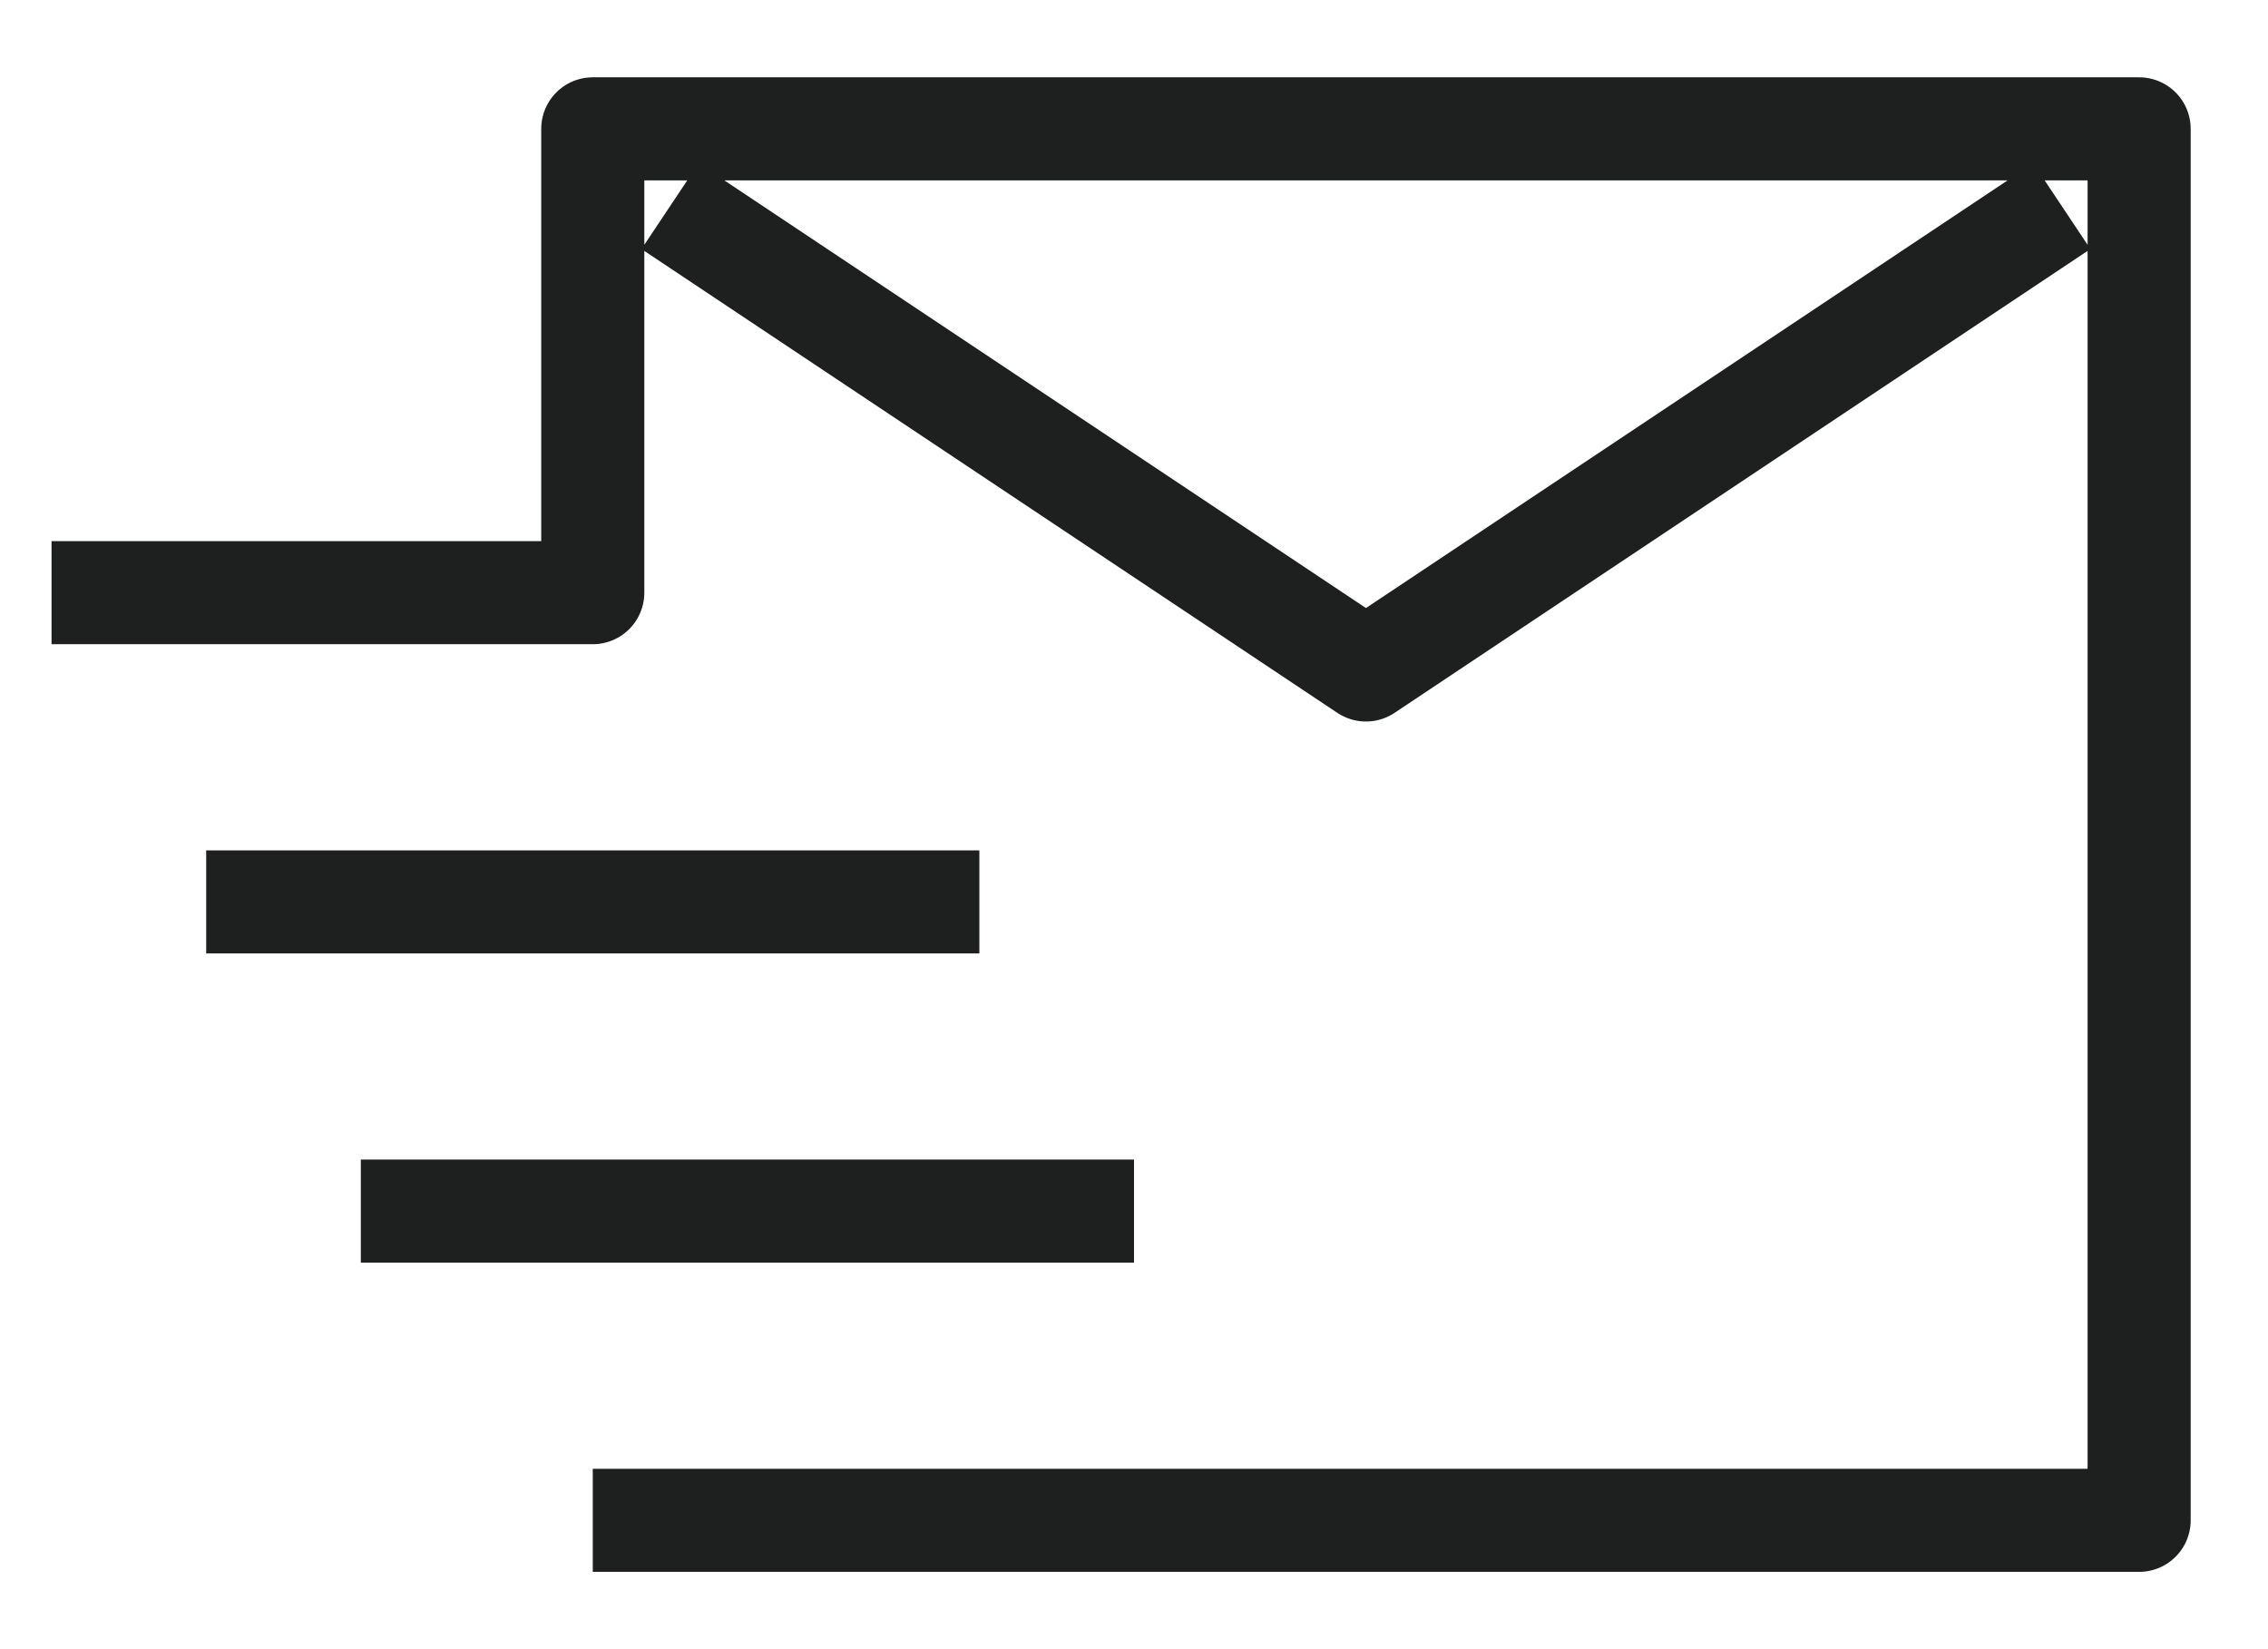 <svg width="22" height="16" viewBox="0 0 22 16" fill="none" xmlns="http://www.w3.org/2000/svg">
<path d="M6.5 2L13.25 6.5L20 2M2 8.75H9.5M3.5 11.75H11M5.75 14.75H20.75V1.25H5.75V5.75H0.5" stroke="#1D201F" stroke-linejoin="round"/>
</svg>
